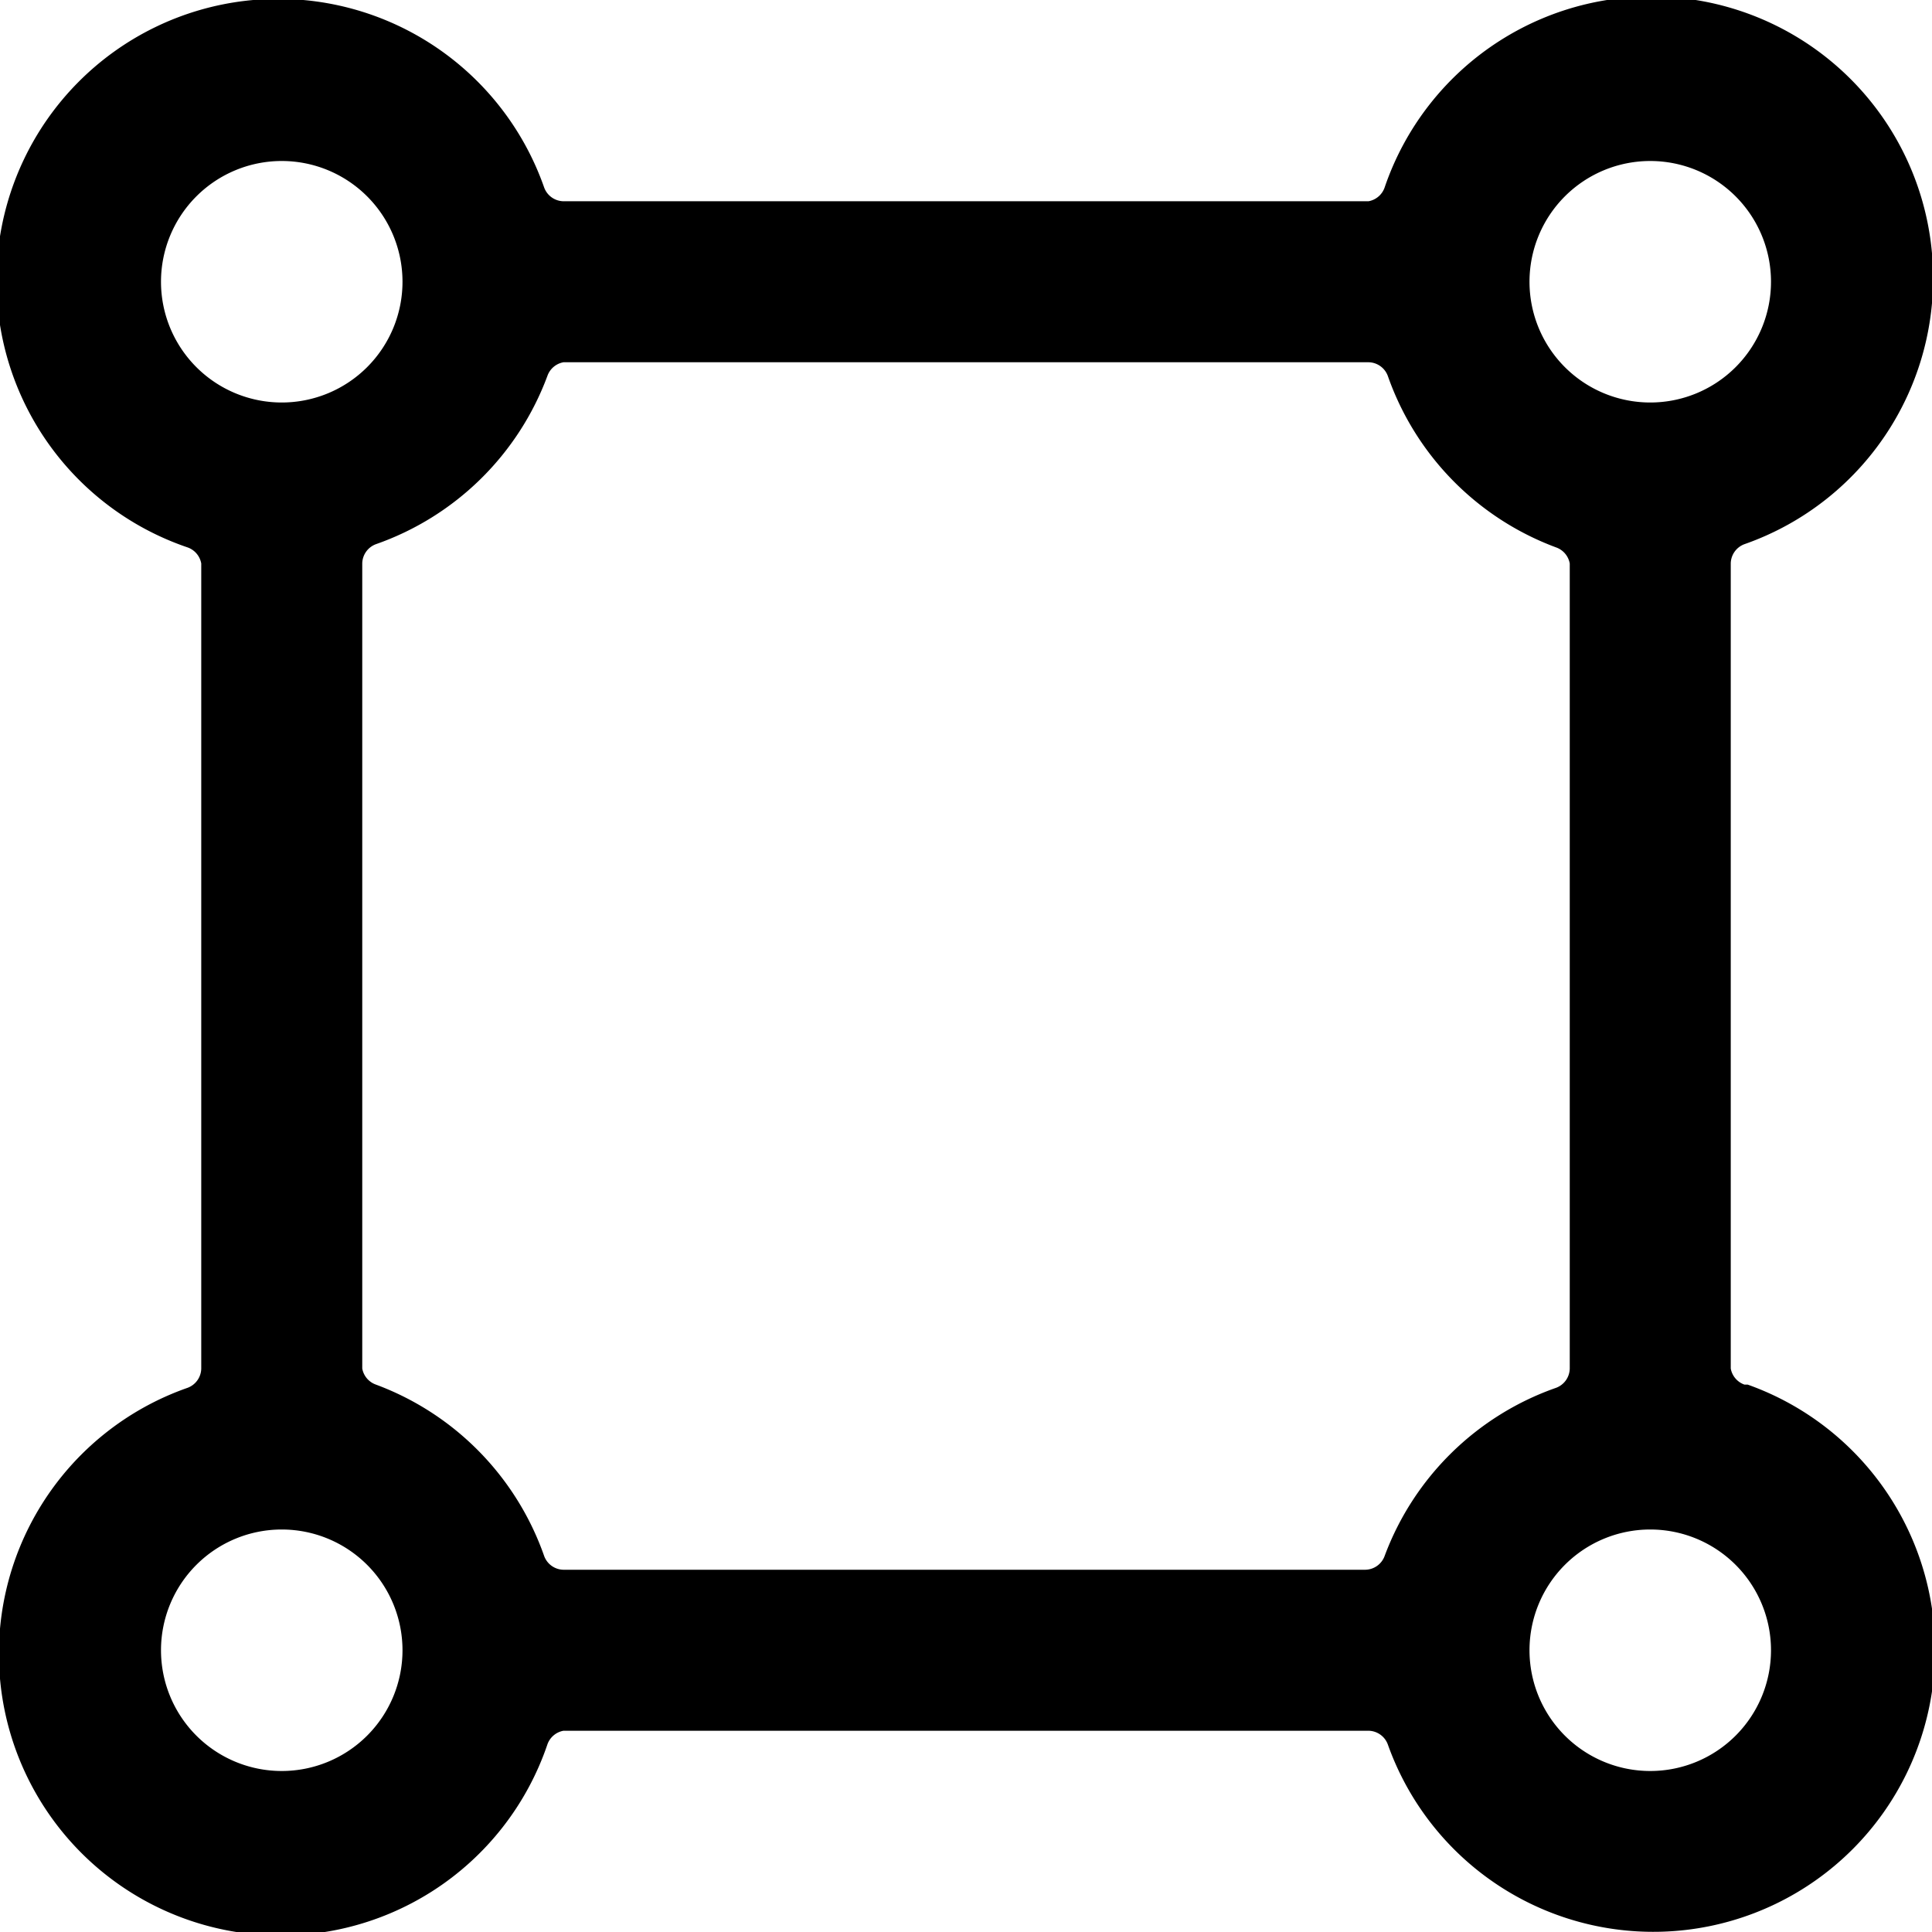 <svg xmlns="http://www.w3.org/2000/svg" viewBox="0 0 24 24"><path d="M21.67 17.2a0.26 0.26 0 0 1 -0.17 -0.2V7a0.26 0.26 0 0 1 0.17 -0.24 3.5 3.5 0 1 0 -4.47 -4.43 0.26 0.26 0 0 1 -0.2 0.17H7a0.26 0.26 0 0 1 -0.24 -0.17A3.5 3.5 0 1 0 2.33 6.8a0.26 0.26 0 0 1 0.17 0.2v10a0.26 0.26 0 0 1 -0.17 0.24 3.5 3.5 0 1 0 4.47 4.43 0.26 0.26 0 0 1 0.2 -0.17h10a0.26 0.26 0 0 1 0.24 0.17 3.5 3.5 0 1 0 4.47 -4.47Zm-4.47 2.13a0.26 0.26 0 0 1 -0.24 0.17H7a0.26 0.26 0 0 1 -0.24 -0.17 3.51 3.51 0 0 0 -2.09 -2.13 0.26 0.26 0 0 1 -0.17 -0.2V7a0.26 0.26 0 0 1 0.17 -0.24A3.51 3.51 0 0 0 6.8 4.67 0.26 0.26 0 0 1 7 4.5h10a0.26 0.26 0 0 1 0.24 0.17 3.51 3.51 0 0 0 2.09 2.13 0.26 0.26 0 0 1 0.17 0.2v10a0.26 0.26 0 0 1 -0.17 0.24 3.51 3.51 0 0 0 -2.13 2.09ZM20.5 2A1.5 1.5 0 1 1 19 3.5 1.5 1.5 0 0 1 20.5 2ZM2 3.5A1.5 1.5 0 1 1 3.5 5 1.5 1.5 0 0 1 2 3.5ZM3.5 22A1.5 1.5 0 1 1 5 20.5 1.5 1.5 0 0 1 3.5 22Zm17 0a1.5 1.5 0 1 1 1.5 -1.5 1.5 1.5 0 0 1 -1.5 1.5Z" fill="#000000" stroke-width="1"></path></svg>